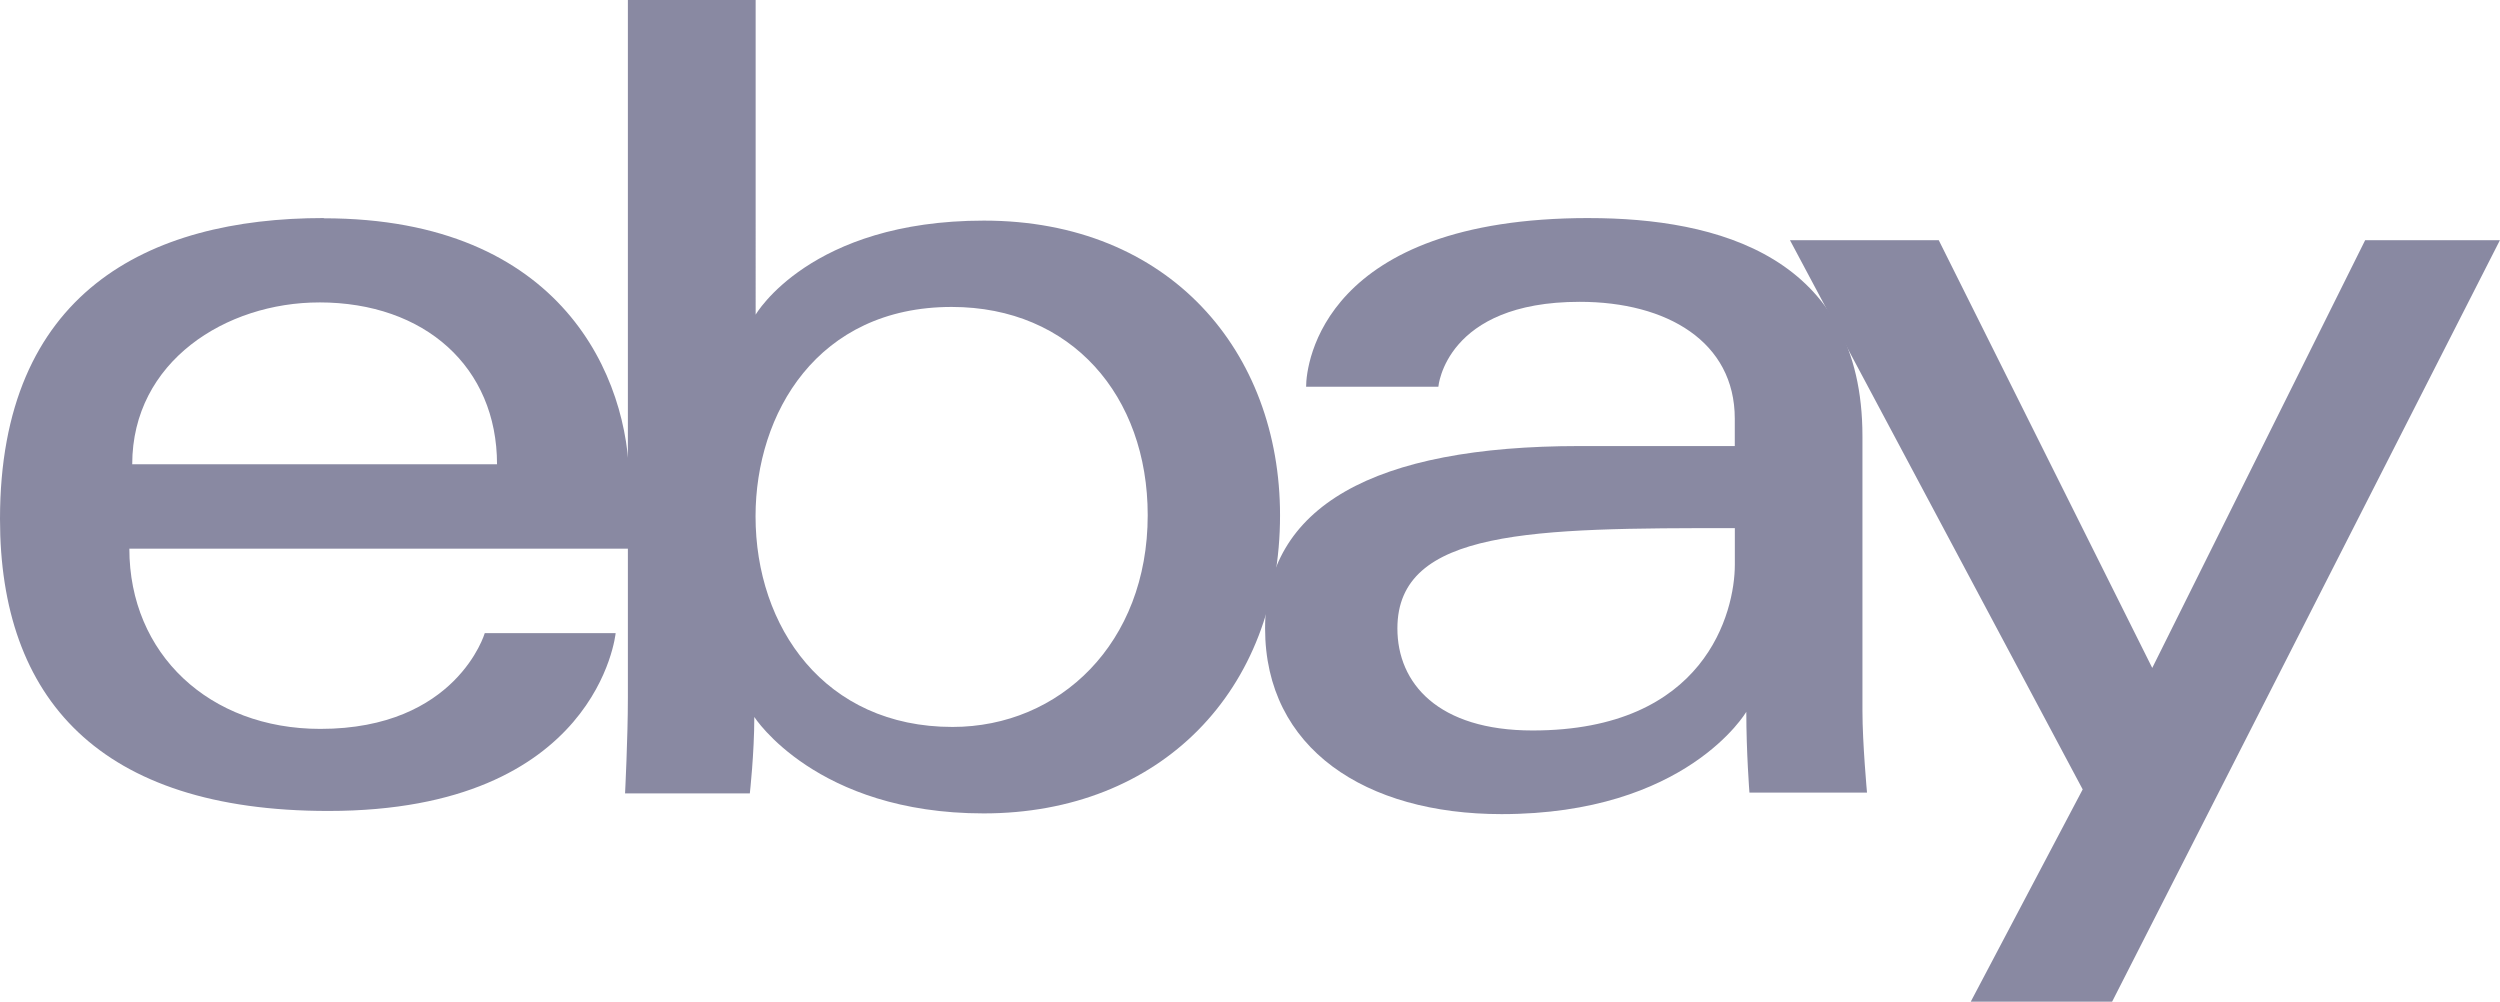 <svg xmlns="http://www.w3.org/2000/svg" width="94.839" height="38" viewBox="0 0 94.839 38">
  <g id="Group_35" data-name="Group 35" transform="translate(-553 -2174)">
    <g id="EBay_logo" transform="translate(553 2174)">
      <path id="e" d="M12.382,26.308C5.683,26.308.1,29.151.1,37.725.1,44.519,3.854,48.8,12.555,48.8c10.242,0,10.9-6.746,10.9-6.746H18.49s-1.064,3.633-6.238,3.633c-4.214,0-7.245-2.847-7.245-6.837H23.972v-2.5c0-3.948-2.506-10.033-11.59-10.033Zm-.173,3.2c4.012,0,6.746,2.458,6.746,6.141H5.116C5.116,31.739,8.686,29.509,12.209,29.509Z" transform="translate(-0.1 -18.036)" fill="#8989a2"/>
      <path id="b" d="M75.206.1V26.585c0,1.5-.107,3.614-.107,3.614h4.733s.17-1.516.17-2.9c0,0,2.339,3.658,8.7,3.658,6.7,0,11.244-4.649,11.244-11.309,0-6.2-4.178-11.179-11.233-11.179-6.607,0-8.66,3.568-8.66,3.568V.1ZM87.488,11.744c4.547,0,7.438,3.375,7.438,7.9,0,4.856-3.339,8.033-7.406,8.033-4.853,0-7.471-3.789-7.471-7.99C80.05,15.777,82.4,11.744,87.488,11.744Z" transform="translate(-51.387 -0.1)" fill="#8989a2"/>
      <path id="a" d="M164.161,26.308c-10.079,0-10.725,5.519-10.725,6.4h5.017s.263-3.222,5.363-3.222c3.314,0,5.882,1.517,5.882,4.433v1.038h-5.882c-7.808,0-11.936,2.284-11.936,6.919,0,4.562,3.814,7.044,8.968,7.044,7.024,0,9.287-3.881,9.287-3.881,0,1.544.119,3.065.119,3.065h4.46s-.173-1.886-.173-3.092V34.585c0-6.837-5.515-8.276-10.379-8.276ZM169.7,38.071v1.384c0,1.8-1.114,6.292-7.671,6.292-3.591,0-5.13-1.792-5.13-3.871,0-3.781,5.184-3.806,12.8-3.806Z" transform="translate(-103.888 -18.036)" fill="#8989a2"/>
      <path id="y" d="M214.879,29.041h5.644l8.1,16.227L236.7,29.041h5.112L227.1,57.93h-5.363l4.247-8.053Z" transform="translate(-146.976 -19.93)" fill="#8989a2"/>
    </g>
  </g>
</svg>
